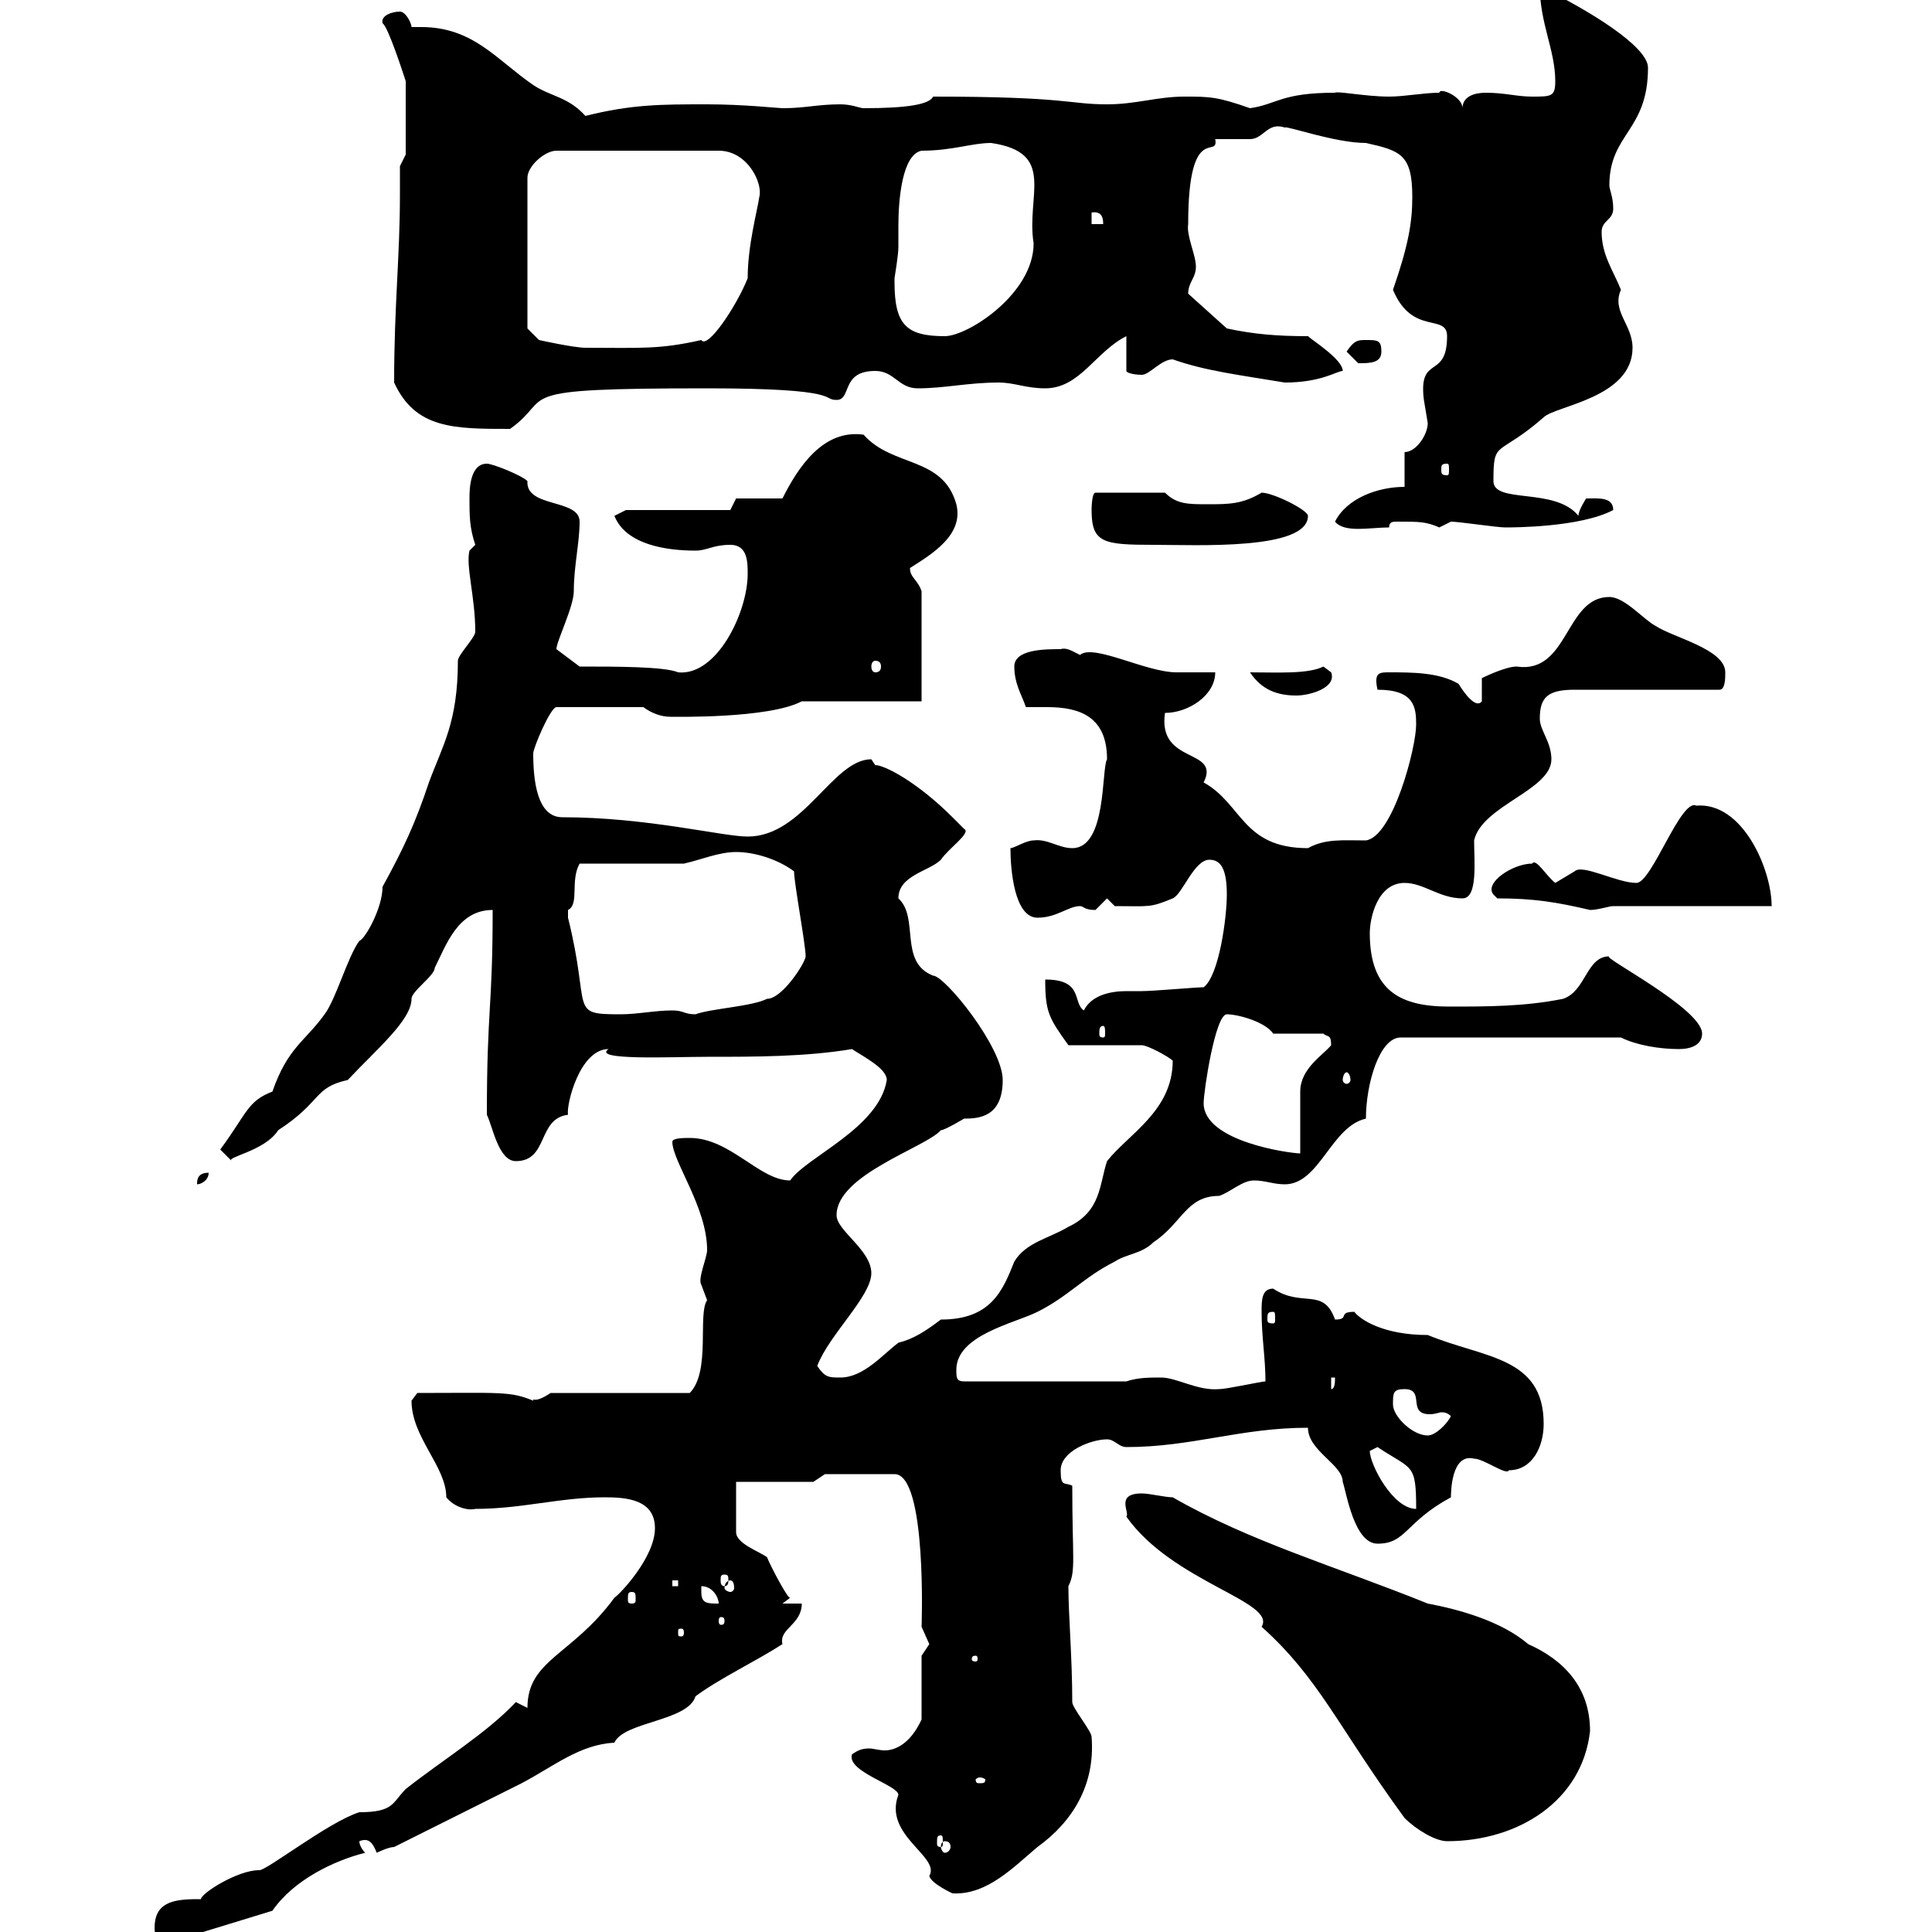<svg xmlns="http://www.w3.org/2000/svg" xmlns:xlink="http://www.w3.org/1999/xlink" width="300" height="300"><path d="M24 299.40C24 301.50 25.50 301.20 27.60 301.20L42.30 296.70C45.60 291.90 51.90 288.90 56.70 287.70C56.70 287.70 55.80 286.80 55.80 285.90C57.30 285.30 57.90 286.20 58.50 287.70C58.50 287.70 60.30 286.80 61.20 286.80C63 285.90 79.20 277.80 81 276.90C86.10 274.20 90 270.90 95.40 270.60C96.90 267.30 106.80 267.30 108 263.40C111.60 260.70 117.30 258 121.50 255.30C120.90 252.90 124.50 252.30 124.50 249L121.50 249C121.50 249 122.70 248.10 122.70 248.10C122.40 248.40 119.70 243.30 119.10 241.80C117.90 240.90 114.30 239.70 114.30 237.90L114.30 230.10L126.30 230.10L128.10 228.90L138.90 228.90C144 228.90 143.10 252.90 143.10 252.60C143.10 252.60 144.30 255.30 144.30 255.30C144.30 255.30 143.10 257.10 143.10 257.10L143.10 267C141.30 270.90 138.90 271.80 137.40 271.80C136.50 271.80 135.60 271.50 135 271.50C133.80 271.50 133.20 271.80 132.30 272.40C131.40 275.10 139.50 277.20 139.50 278.70C137.10 285 146.10 288.30 144.30 291.30C144.60 292.50 147.90 294 147.90 294C153.30 294.30 157.50 289.80 161.10 286.80C166.50 282.90 170.10 277.20 169.50 269.70C169.50 268.80 166.50 265.20 166.50 264.30C166.50 257.40 165.90 250.80 165.90 246.30C167.10 243.90 166.50 242.10 166.50 230.70C165.30 230.10 164.70 231 164.70 228.30C164.70 225.30 169.50 223.50 171.90 223.50C173.10 223.50 173.70 224.70 174.90 224.70C185.10 224.70 192.60 221.70 203.10 221.70C203.10 225.30 208.50 227.40 208.50 230.10C209.10 231.90 210.30 239.70 213.90 239.70C218.40 239.70 218.10 236.40 225.30 232.50C225.30 231.90 225.30 225.60 228.90 226.50C230.40 226.50 234 229.20 234.30 228.30C237.90 228.30 239.70 224.70 239.70 221.10C239.70 210.60 230.40 210.90 221.70 207.30C214.80 207.30 211.20 204.90 210.30 203.70C207.60 203.70 209.70 204.90 207.30 204.90C205.50 199.80 202.20 203.10 197.70 200.10C195.90 200.10 195.90 201.90 195.90 203.70C195.90 207.60 196.50 210.90 196.50 214.50C195.90 214.50 190.50 215.70 189.30 215.70C186 216 182.70 213.90 180.30 213.90C178.50 213.90 176.70 213.90 174.90 214.50L149.70 214.50C148.50 214.50 148.50 213.90 148.50 212.70C148.50 207.30 157.50 205.50 161.10 203.70C165.90 201.30 168.30 198.30 173.10 195.90C174.90 194.70 177.30 194.70 179.10 192.90C183.60 189.90 184.20 185.70 189.30 185.70C191.10 185.10 192.90 183.30 194.70 183.30C196.50 183.30 197.70 183.90 199.50 183.90C204.90 183.90 206.70 174.90 212.10 173.70C212.10 168.30 214.20 161.10 217.50 161.10L251.70 161.10C254.10 162.30 257.70 162.90 260.70 162.90C262.50 162.90 264.30 162.30 264.30 160.50C264.30 156.60 248.40 148.50 249.90 148.50C246.30 148.50 246.30 153.90 242.70 155.10C236.70 156.30 231 156.30 225 156.30C217.50 156.30 212.70 153.90 212.70 144.90C212.70 142.50 213.90 137.10 218.10 137.10C221.10 137.10 223.50 139.50 227.10 139.50C229.50 139.50 228.90 133.80 228.90 130.50C230.10 125.10 240.90 122.70 240.90 117.90C240.90 115.20 239.10 113.40 239.10 111.60C239.10 108.30 240.30 107.10 244.50 107.10L267 107.10C267.90 107.10 267.90 105.30 267.90 104.40C267.90 100.80 259.80 99 257.10 97.20C255.30 96.30 252.30 92.70 249.90 92.70C243 92.70 243.60 104.70 235.50 103.50C233.70 103.50 230.10 105.30 230.10 105.30L230.10 108.90C229.20 110.10 227.40 107.70 226.50 106.20C223.50 104.40 219.30 104.40 215.70 104.40C214.20 104.40 213.30 104.40 213.90 107.10C219.60 107.10 219.90 109.80 219.90 112.50C219.90 116.10 216.30 129.90 212.10 130.50C208.50 130.50 205.80 130.20 203.10 131.70C192.90 131.70 192.90 124.80 186.90 121.50C189.60 116.10 179.70 118.80 180.90 110.70C184.50 110.70 188.70 108 188.70 104.40C187.50 104.40 183.90 104.40 182.70 104.40C177.90 104.40 169.80 99.90 167.70 101.70C166.50 101.10 165.60 100.50 164.70 100.80C162.30 100.80 157.50 100.80 157.50 103.50C157.50 106.20 158.70 108 159.30 109.80C160.50 109.80 161.70 109.80 162.60 109.80C167.70 109.80 171.90 111.30 171.90 117.90C171 119.40 171.90 131.70 166.50 131.70C164.40 131.70 162.60 130.20 160.50 130.50C159.30 130.50 157.50 131.70 156.90 131.70C156.90 135 157.50 142.50 161.10 142.50C164.10 142.50 165.90 140.70 167.70 140.70C168.30 140.70 168.30 141.30 170.10 141.30C170.10 141.30 171.90 139.50 171.90 139.50L173.10 140.70C178.50 140.70 178.50 141 182.10 139.50C183.60 138.90 185.40 133.50 187.80 133.50C189.60 133.50 190.50 135 190.50 138.90C190.50 142.50 189.30 151.50 186.90 153.30C185.70 153.30 179.10 153.90 177.30 153.90C176.70 153.90 175.50 153.90 174.90 153.90C172.50 153.90 169.50 154.50 168.30 156.90C166.50 155.70 168.30 152.10 162.30 152.10C162.30 157.20 162.90 158.10 165.90 162.30L177.30 162.30C178.20 162.30 181.50 164.10 182.10 164.70C182.10 172.50 175.20 176.10 171.90 180.30C170.70 183.90 171 188.10 165.90 190.50C162.90 192.30 159.30 192.90 157.50 195.90C155.70 200.40 153.90 204.90 146.10 204.90C143.70 206.70 141.90 207.90 139.50 208.50C137.10 210.30 134.10 213.90 130.50 213.90C128.70 213.90 128.10 213.90 126.90 212.10C128.70 207.30 135.30 201.30 135.30 197.70C135.30 194.10 129.90 191.10 129.90 188.70C129.90 182.40 143.70 178.20 146.10 175.50C146.70 175.50 149.70 173.70 149.70 173.70C152.10 173.70 155.70 173.40 155.70 167.70C155.70 162.60 146.70 151.50 144.90 151.50C139.50 149.40 142.80 142.50 139.50 139.50C139.50 135.90 144.30 135.30 146.10 133.50C147.30 131.70 150.90 129.30 149.70 128.70C149.70 128.70 147.90 126.90 147.90 126.90C142.50 121.50 137.40 118.80 135.90 118.80C135.90 118.80 135.30 117.90 135.30 117.90C129.30 117.90 124.80 129.90 116.10 129.90C112.20 129.90 100.50 126.90 87.30 126.90C83.40 126.90 82.80 121.20 82.80 117C82.80 116.10 85.50 109.80 86.40 109.80L99.90 109.80C101.10 110.70 102.60 111.30 104.10 111.30C104.70 111.30 119.40 111.60 124.50 108.90L143.10 108.90L143.10 91.80C142.50 90 141.30 89.70 141.30 88.20C144.60 86.10 149.70 83.10 148.50 78.30C146.40 70.80 138.60 72.60 134.10 67.50C127.80 66.60 123.90 72.60 121.50 77.40L114.30 77.40L113.40 79.20L97.20 79.20L95.40 80.10C97.20 84.60 103.50 85.50 108 85.50C109.80 85.50 110.70 84.60 113.40 84.60C116.10 84.60 116.10 87.30 116.10 89.10C116.10 95.10 111.30 105 105.30 104.40C103.20 103.50 95.70 103.50 90 103.50L86.40 100.80C86.40 99.60 89.10 94.20 89.10 91.80C89.10 87.90 90 84.30 90 81C90 77.40 81.60 78.90 81.90 74.70C81 73.80 76.50 72 75.60 72C72.90 72 72.90 76.20 72.90 77.40C72.90 80.10 72.90 81.90 73.80 84.60L72.90 85.50C72.30 87.90 73.80 92.70 73.80 98.10C73.80 99 71.10 101.70 71.10 102.60C71.10 112.20 68.70 115.80 66.60 121.50C64.50 127.80 62.70 131.70 59.40 137.70C59.40 141 56.70 145.80 55.80 146.10C54 148.50 52.20 155.10 50.40 157.50C47.40 161.70 44.70 162.60 42.30 169.50C38.40 171 38.40 172.80 34.20 178.50C34.20 178.50 36 180.30 36 180.30C34.80 179.70 41.10 178.80 43.20 175.50C50.10 171 48.60 168.90 54 167.70C58.50 162.90 63.90 158.40 63.90 155.10C63.90 153.90 67.50 151.50 67.50 150.30C69.30 146.70 71.10 141.30 76.50 141.30C76.50 156.60 75.60 156.60 75.60 173.10C76.50 174.90 77.40 180.30 80.10 180.30C85.20 180.30 83.40 173.70 88.20 173.10C87.90 171.60 90 162.90 94.50 162.90C91.80 164.70 104.40 164.10 109.80 164.10C117.30 164.10 125.10 164.10 132.30 162.90C134.10 164.10 137.70 165.90 137.70 167.70C136.50 175.20 125.10 179.70 122.70 183.30C117.90 183.30 113.40 176.70 107.10 176.70C106.20 176.70 104.40 176.70 104.40 177.30C104.40 180.30 109.80 187.50 109.80 194.10C109.80 195.30 108.30 198.60 108.90 199.50C108.90 199.50 109.80 201.90 109.80 201.90C108.30 204 110.40 213 107.10 216.30L85.50 216.30C82.80 218.10 82.80 216.90 82.80 217.50C79.20 216 77.70 216.30 64.80 216.30C64.80 216.30 63.90 217.50 63.90 217.50C63.90 223.20 69.30 227.70 69.30 232.50C70.50 234 72.60 234.60 73.80 234.30C81 234.30 87 232.50 93.90 232.50C97.20 232.50 101.70 232.80 101.70 237.30C101.70 241.80 96.30 247.50 95.40 248.10C88.80 257.10 81.90 257.70 81.90 265.20C81.90 265.20 80.10 264.30 80.10 264.30C75.60 269.10 68.70 273.30 63 277.80C60.90 279.90 61.20 281.40 55.80 281.40C51 282.90 41.10 290.70 40.20 290.40C36.90 290.40 31.20 294 31.20 294.90C31.20 294.90 30.60 294.90 30.60 294.90C26.70 294.90 24 295.50 24 299.40ZM146.70 285.90C147.30 285.90 147.60 286.20 147.60 286.80C147.60 287.10 147.30 287.70 146.70 287.70C146.40 287.70 146.10 287.10 146.10 286.80C146.10 286.20 146.40 285.90 146.70 285.90ZM146.10 285C146.40 285 146.40 285.30 146.40 286.20C146.40 286.50 146.40 286.80 146.10 286.80C145.50 286.80 145.50 286.50 145.50 286.20C145.50 285.30 145.50 285 146.10 285ZM174.90 235.50C182.10 245.70 198.30 248.70 195.90 252.60C204.90 260.70 207.60 267.90 218.10 282.30C219.90 284.10 222.90 285.90 224.70 285.90C235.80 285.90 245.70 279.60 246.90 268.80C246.90 261.90 242.70 257.70 237.30 255.30C233.10 251.70 226.50 249.90 221.70 249C207.60 243.30 194.10 239.40 182.10 232.50C180.90 232.50 178.50 231.90 177.30 231.90C173.10 231.90 175.50 234.90 174.90 235.50ZM152.10 276C152.70 276 153 276.30 153 276.30C153 276.90 152.70 276.90 152.10 276.90C151.80 276.90 151.50 276.90 151.50 276.30C151.50 276.30 151.80 276 152.10 276ZM151.50 257.10C151.80 257.10 151.80 257.40 151.80 257.70C151.80 257.70 151.80 258 151.50 258C150.90 258 150.90 257.70 150.90 257.70C150.90 257.40 150.90 257.10 151.50 257.10ZM106.20 253.50C106.20 254.10 105.90 254.10 105.90 254.10C105.30 254.10 105.30 254.10 105.30 253.50C105.30 252.90 105.30 252.90 105.90 252.90C105.90 252.90 106.20 252.90 106.20 253.50ZM112.50 251.70C112.50 252.30 112.20 252.30 111.90 252.30C111.90 252.30 111.60 252.30 111.60 251.70C111.60 251.10 111.90 251.10 111.90 251.10C112.20 251.10 112.50 251.10 112.50 251.70ZM108.90 247.20C108.90 247.20 108.90 246.30 108.90 246.30C110.70 246.30 111.60 248.10 111.60 249C109.80 249 108.90 249 108.90 247.20ZM98.10 247.20C98.70 247.20 98.70 247.50 98.70 248.40C98.70 248.70 98.70 249 98.10 249C97.50 249 97.50 248.70 97.50 248.40C97.50 247.50 97.50 247.20 98.10 247.20ZM104.40 245.40L105.30 245.40L105.30 246.30L104.40 246.30ZM113.40 245.40C113.70 245.40 114 245.70 114 246.60C114 246.90 113.70 247.20 113.40 247.20C113.10 247.20 112.50 246.90 112.50 246.60C112.50 245.70 113.10 245.40 113.40 245.40ZM112.50 244.50C113.10 244.50 113.10 244.80 113.10 245.40C113.10 245.70 113.10 246.30 112.50 246.30C111.90 246.30 111.90 245.70 111.90 245.40C111.90 244.80 111.90 244.50 112.50 244.50ZM212.70 225.30C212.70 225.30 213.90 224.70 213.90 224.70C219.30 228.30 219.90 227.10 219.90 234.30C216.30 234.30 212.70 227.40 212.70 225.30ZM216.30 218.10C216.30 216.30 216.30 215.70 218.10 215.70C221.40 215.70 218.40 219.60 222 219.60C222.90 219.60 223.50 219.30 223.80 219.30C224.10 219.30 224.70 219.30 225.30 219.90C224.70 221.10 222.90 222.90 221.70 222.90C219.30 222.90 216.30 219.90 216.30 218.10ZM206.70 213.90L207.30 213.90C207.30 214.50 207.30 215.70 206.70 215.70ZM197.70 203.70C198 203.70 198 204 198 204.90C198 205.20 198 205.50 197.70 205.50C196.80 205.50 196.80 205.20 196.80 204.90C196.80 204 196.80 203.70 197.70 203.70ZM32.40 182.10C30.60 182.10 30.60 183.30 30.60 183.90C31.20 183.90 32.40 183.30 32.40 182.10ZM186.90 171.30C186.90 169.50 188.70 157.50 190.50 157.50C192.30 157.50 196.50 158.70 197.70 160.50L205.50 160.50C206.10 161.10 206.70 160.50 206.70 162.30C205.50 163.80 201.90 165.90 201.90 169.50C201.90 171.30 201.90 177.30 201.90 179.10C200.40 179.10 186.90 177.30 186.90 171.30ZM209.10 166.50C209.40 166.50 209.70 167.10 209.70 167.70C209.70 168 209.40 168.30 209.10 168.30C208.80 168.30 208.50 168 208.50 167.70C208.50 167.10 208.80 166.50 209.10 166.50ZM171.30 159.30C171.60 159.30 171.60 159.90 171.60 160.50C171.60 160.80 171.60 161.10 171.30 161.10C170.70 161.10 170.70 160.80 170.70 160.50C170.70 159.90 170.70 159.30 171.30 159.30ZM88.20 141.30C90 140.40 88.50 136.80 90 134.10L106.20 134.10C108.90 133.50 111.60 132.30 114.30 132.30C117.30 132.30 120.90 133.50 123.30 135.30C123.30 137.10 125.10 146.70 125.10 148.50C125.10 149.40 121.50 155.10 119.10 155.10C116.70 156.30 110.40 156.60 108 157.50C106.20 157.50 106.20 156.90 104.40 156.90C101.70 156.90 99 157.50 96.30 157.50C88.20 157.50 91.80 156.90 88.20 142.50C88.20 142.50 88.20 142.50 88.20 141.30ZM232.50 139.50C238.20 139.50 241.80 140.10 246.90 141.30C248.10 141.30 249.90 140.70 250.50 140.70L275.10 140.70C275.10 135 270.60 124.50 263.40 125.10C261 123.90 256.50 137.10 254.10 137.10C251.10 137.10 245.70 134.10 244.50 135.30C244.50 135.30 241.50 137.10 241.50 137.10C240 135.90 238.50 133.20 237.90 134.10C234.90 134.10 230.40 137.10 231.90 138.90C231.90 138.90 232.50 139.50 232.50 139.50ZM194.10 104.40C195.90 107.10 198.30 108 201.30 108C203.40 108 207.60 106.80 206.70 104.40C206.70 104.40 205.50 103.50 205.50 103.50C203.10 104.70 198.30 104.40 194.10 104.40ZM135.90 102.60C136.50 102.60 136.80 102.90 136.80 103.50C136.80 104.10 136.50 104.40 135.90 104.40C135.60 104.40 135.30 104.10 135.30 103.50C135.30 102.90 135.60 102.60 135.90 102.60ZM169.50 79.20C169.50 84.30 171.30 84.60 179.10 84.60C185.70 84.60 203.10 85.50 203.10 80.10C203.10 79.20 197.70 76.50 195.90 76.50C192.90 78.30 190.80 78.30 187.50 78.30C184.50 78.30 182.70 78.30 180.90 76.50L170.10 76.50C169.50 76.50 169.50 79.20 169.50 79.20ZM207.30 81C208.80 82.80 212.70 81.90 215.70 81.90C215.70 81 216.30 81 216.90 81C220.50 81 221.40 81 223.50 81.90C223.50 81.90 225.30 81 225.30 81C226.50 81 232.50 81.90 233.70 81.90C234.90 81.90 245.40 81.90 250.50 79.20C250.50 77.10 248.10 77.40 246.30 77.40C246.30 77.40 245.10 79.20 245.10 80.10C241.50 75.60 231.90 78.30 231.90 74.70C231.90 68.10 232.50 71.10 239.70 64.80C241.50 63 253.50 61.80 253.50 54C253.50 50.40 250.20 48.30 251.70 45C250.50 42 248.70 39.60 248.70 36C248.70 34.20 250.50 34.20 250.50 32.40C250.50 30.60 249.90 29.40 249.90 28.80C249.90 20.70 255.90 20.40 255.90 10.50C255.90 7.20 246.60 1.50 239.10-2.10C239.10 3.60 241.50 7.80 241.50 12.60C241.50 15 240.90 15 237.90 15C235.50 15 233.70 14.40 230.70 14.40C228.90 14.40 227.10 15 227.10 16.80C227.10 15 223.50 13.50 223.50 14.40C221.10 14.40 218.10 15 215.70 15C212.10 15 207.60 14.10 207.30 14.40C198.90 14.40 198.30 16.20 194.10 16.80C189 15 187.80 15 183.90 15C179.70 15 176.40 16.20 171.90 16.20C165.90 16.20 165.90 15 144.90 15C144.30 16.20 141 16.80 134.10 16.80C133.50 16.80 132.30 16.20 130.50 16.20C126.90 16.20 125.10 16.80 121.50 16.80C120.90 16.80 115.50 16.20 109.80 16.20C102.60 16.20 98.10 16.20 90.90 18C88.20 15 85.50 15 82.80 13.20C77.10 9.30 73.50 4.20 65.40 4.20C65.10 4.20 64.50 4.20 63.90 4.20C63.90 3.60 63 1.80 62.10 1.80C60.90 1.80 59.10 2.40 59.40 3.60C60.30 4.20 62.70 11.70 63 12.60C63 15.90 63 20.70 63 24L62.10 25.80C62.10 27.30 62.10 28.80 62.10 30.30C62.10 39.90 61.20 47.40 61.20 59.40C64.50 66.60 70.50 66.60 79.20 66.60C86.40 61.50 78 60.30 109.80 60.30C131.10 60.30 127.50 62.10 129.90 62.10C132.30 62.10 130.50 57.60 135.90 57.60C138.90 57.60 139.50 60.30 142.50 60.30C146.70 60.30 150.30 59.40 155.10 59.40C157.50 59.40 159.30 60.30 162.30 60.30C167.70 60.30 170.10 54.60 174.90 52.20L174.90 57.60C174.90 57.90 176.10 58.20 177.30 58.20C178.50 58.20 180.30 55.80 182.10 55.80C187.20 57.60 192.30 58.20 199.50 59.40C205.20 59.40 207.60 57.60 208.50 57.60C208.50 55.80 203.70 52.80 203.10 52.20C198.30 52.20 194.70 51.90 190.50 51L184.50 45.60C184.50 43.80 185.70 43.20 185.70 41.40C185.70 39.60 184.20 36.60 184.50 34.80C184.50 18.60 189.30 24.90 188.70 21.60C189.30 21.60 192.90 21.60 194.10 21.60C196.20 21.60 196.80 18.90 199.50 19.80C199.80 19.50 207.30 22.20 212.10 22.20C217.50 23.40 219.30 24 219.30 30.60C219.30 34.50 218.70 38.10 216.30 45C219.30 52.20 224.70 48.60 224.70 52.20C224.70 59.10 220.20 54.90 221.10 62.10C221.10 62.10 221.70 65.70 221.70 65.70C221.70 67.50 219.90 70.20 218.10 70.20L218.10 75.60C213.90 75.60 209.10 77.40 207.30 81ZM224.70 72C225 72 225 72.30 225 72.90C225 73.50 225 73.80 224.70 73.80C223.80 73.80 223.80 73.50 223.80 72.90C223.80 72.30 223.80 72 224.70 72ZM209.10 54.60C209.10 54.60 210.90 56.40 210.90 56.40C212.70 56.40 214.50 56.40 214.50 54.60C214.50 52.80 213.90 52.80 212.10 52.80C210.90 52.80 210.30 52.80 209.10 54.60ZM81.90 51L81.90 27.60C81.90 25.80 84.60 23.40 86.40 23.40L111.60 23.40C116.10 23.40 118.50 28.50 117.90 30.60C117.60 32.70 116.10 38.10 116.10 43.20C114.30 47.70 109.80 54.30 108.90 52.80C102.30 54.30 99.30 54 90.90 54C89.10 54 83.70 52.80 83.70 52.80ZM138.90 43.80C138.90 43.80 138.90 43.20 138.90 43.20C138.90 43.20 139.50 39.60 139.50 38.40C139.50 37.80 139.50 36.60 139.50 35.10C139.50 30.90 140.10 24 143.10 23.40C147.90 23.40 150.90 22.20 153.90 22.20C164.10 23.70 159.30 30.30 160.50 37.80C160.50 45.60 150.30 52.20 146.70 52.20C140.70 52.20 138.90 50.40 138.90 43.80ZM169.50 33C171.30 32.70 171.30 34.20 171.30 34.80L169.50 34.80Z"/></svg>